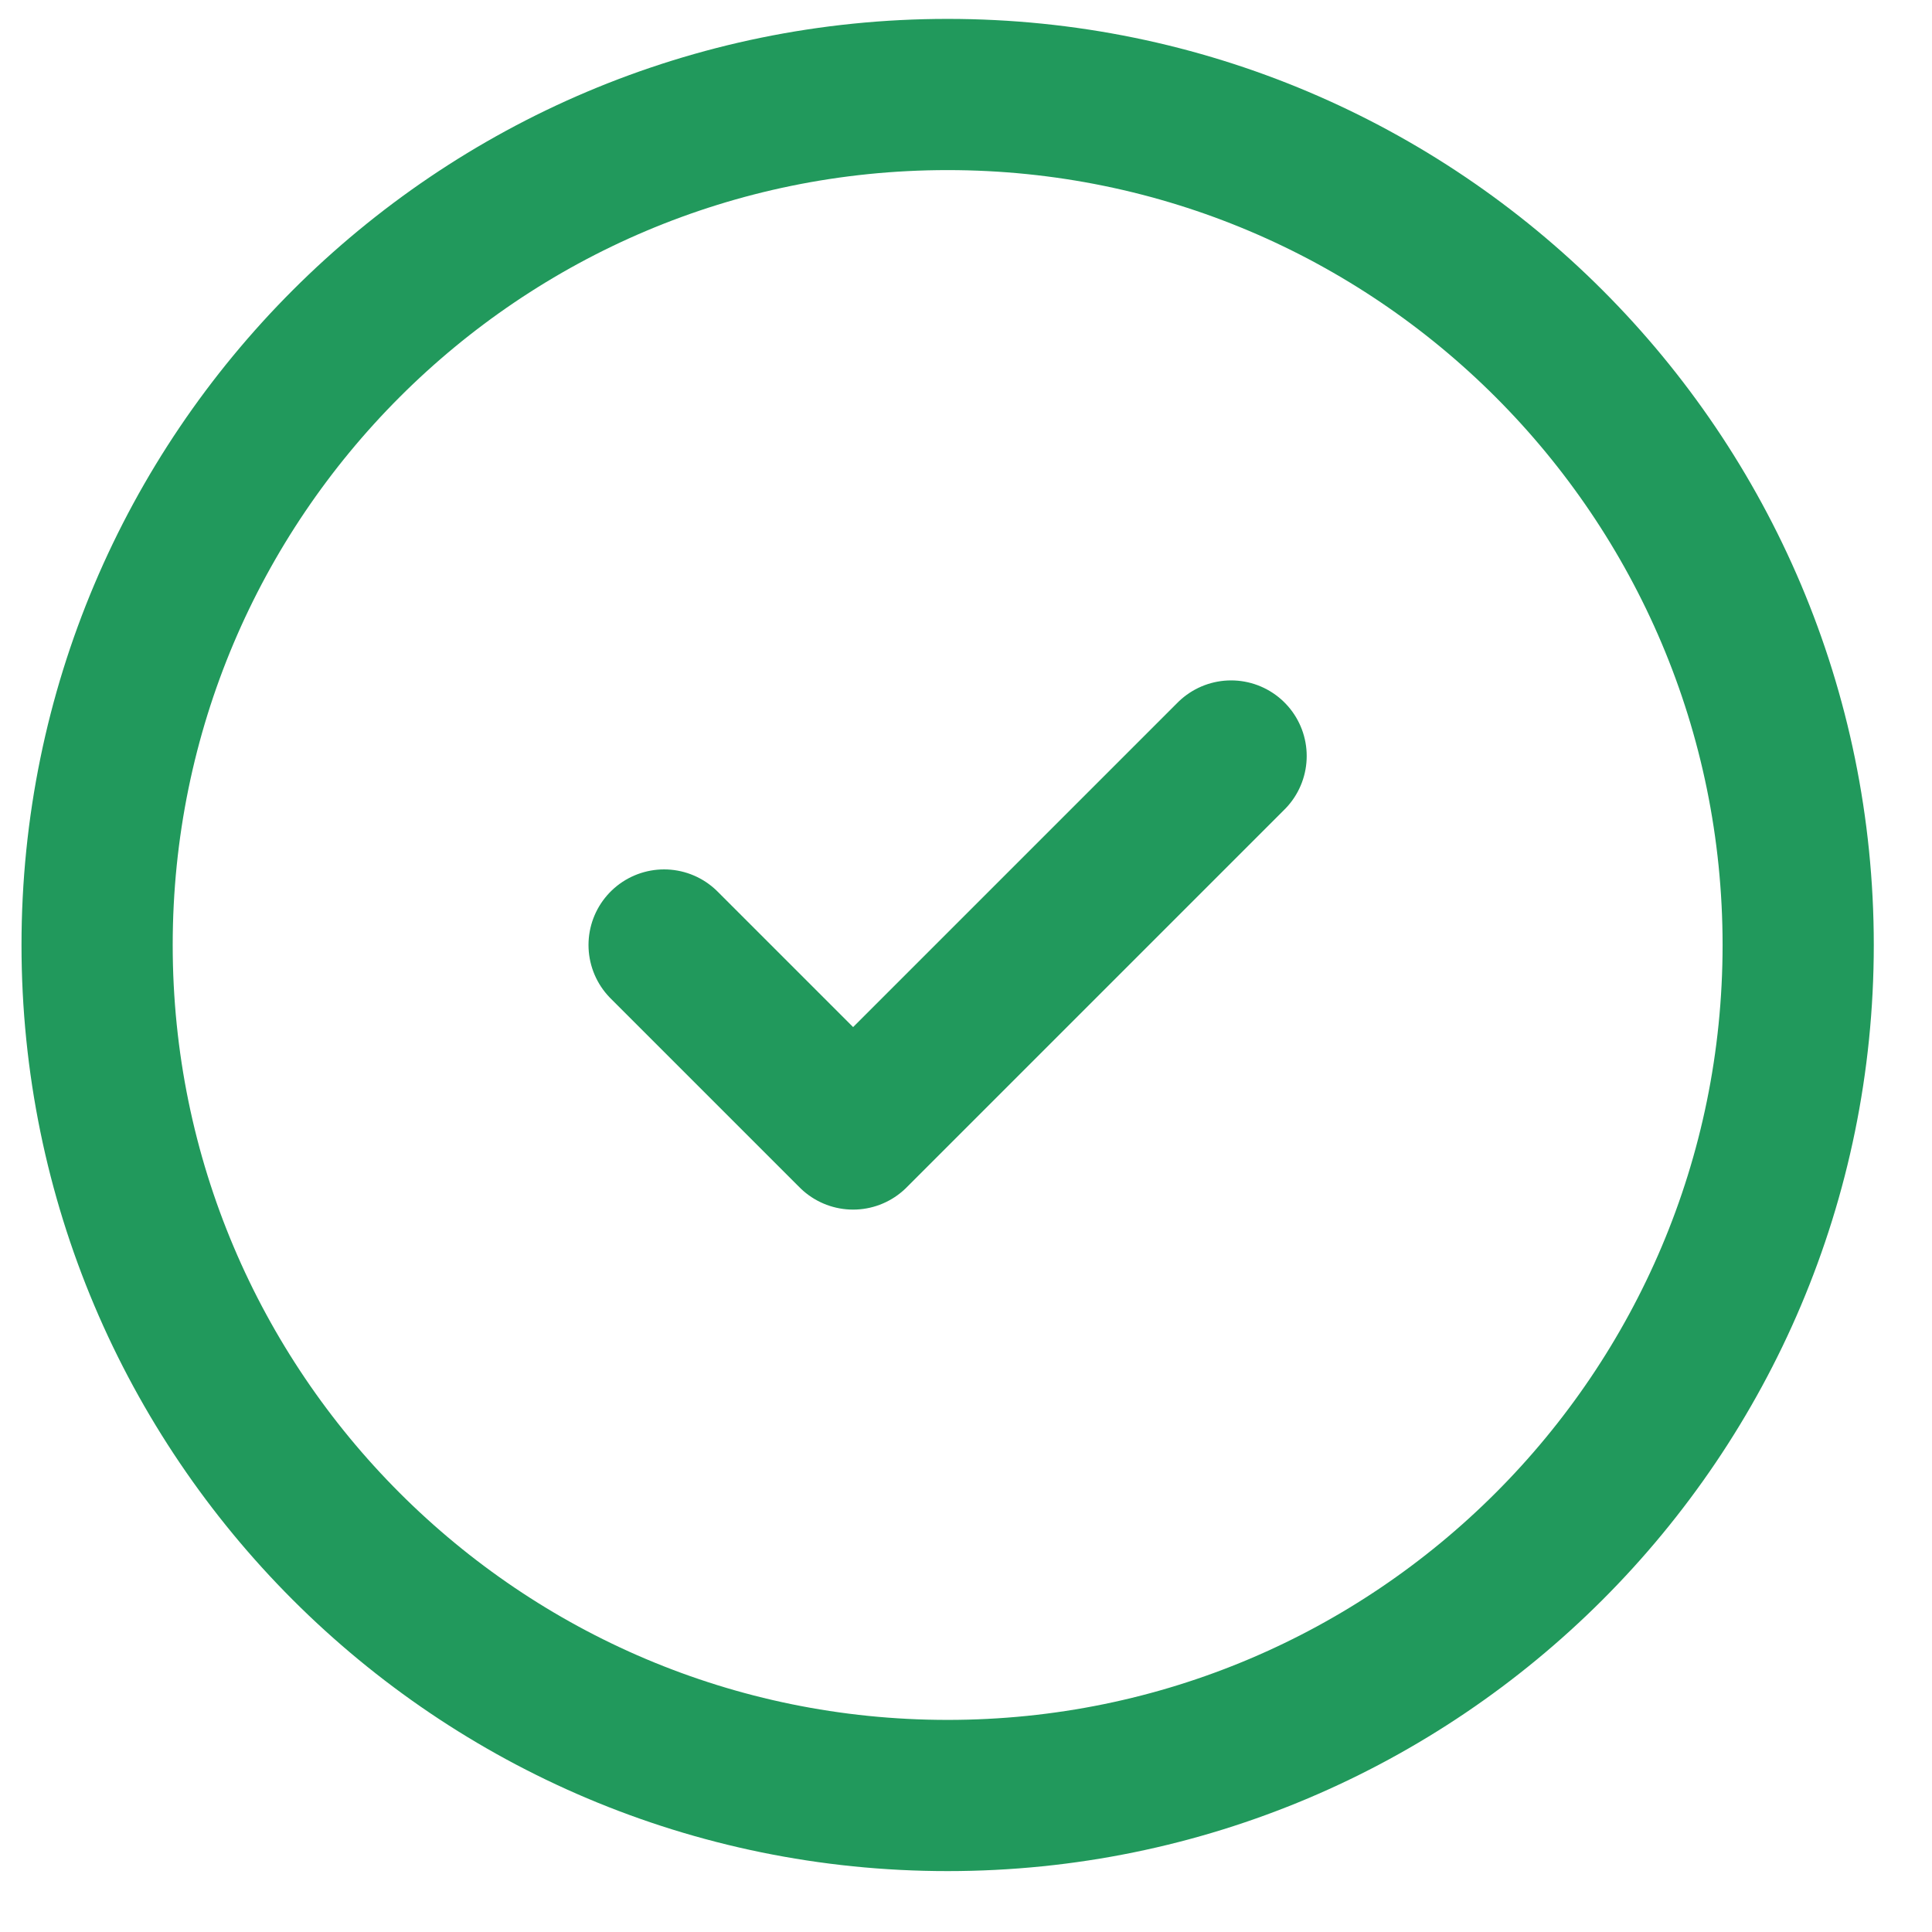 <svg width="23" height="23" viewBox="0 0 23 23" fill="none" xmlns="http://www.w3.org/2000/svg">
<path d="M7.906 11.25L10.156 13.5L14.656 9M21.407 11.25C21.407 16.842 16.873 21.375 11.281 21.375C5.69 21.375 1.156 16.842 1.156 11.25C1.156 5.658 5.69 1.125 11.281 1.125C16.873 1.125 21.407 5.658 21.407 11.25Z" stroke="#21995C" stroke-width="1.8" stroke-linecap="round" stroke-linejoin="round"/>
</svg>
